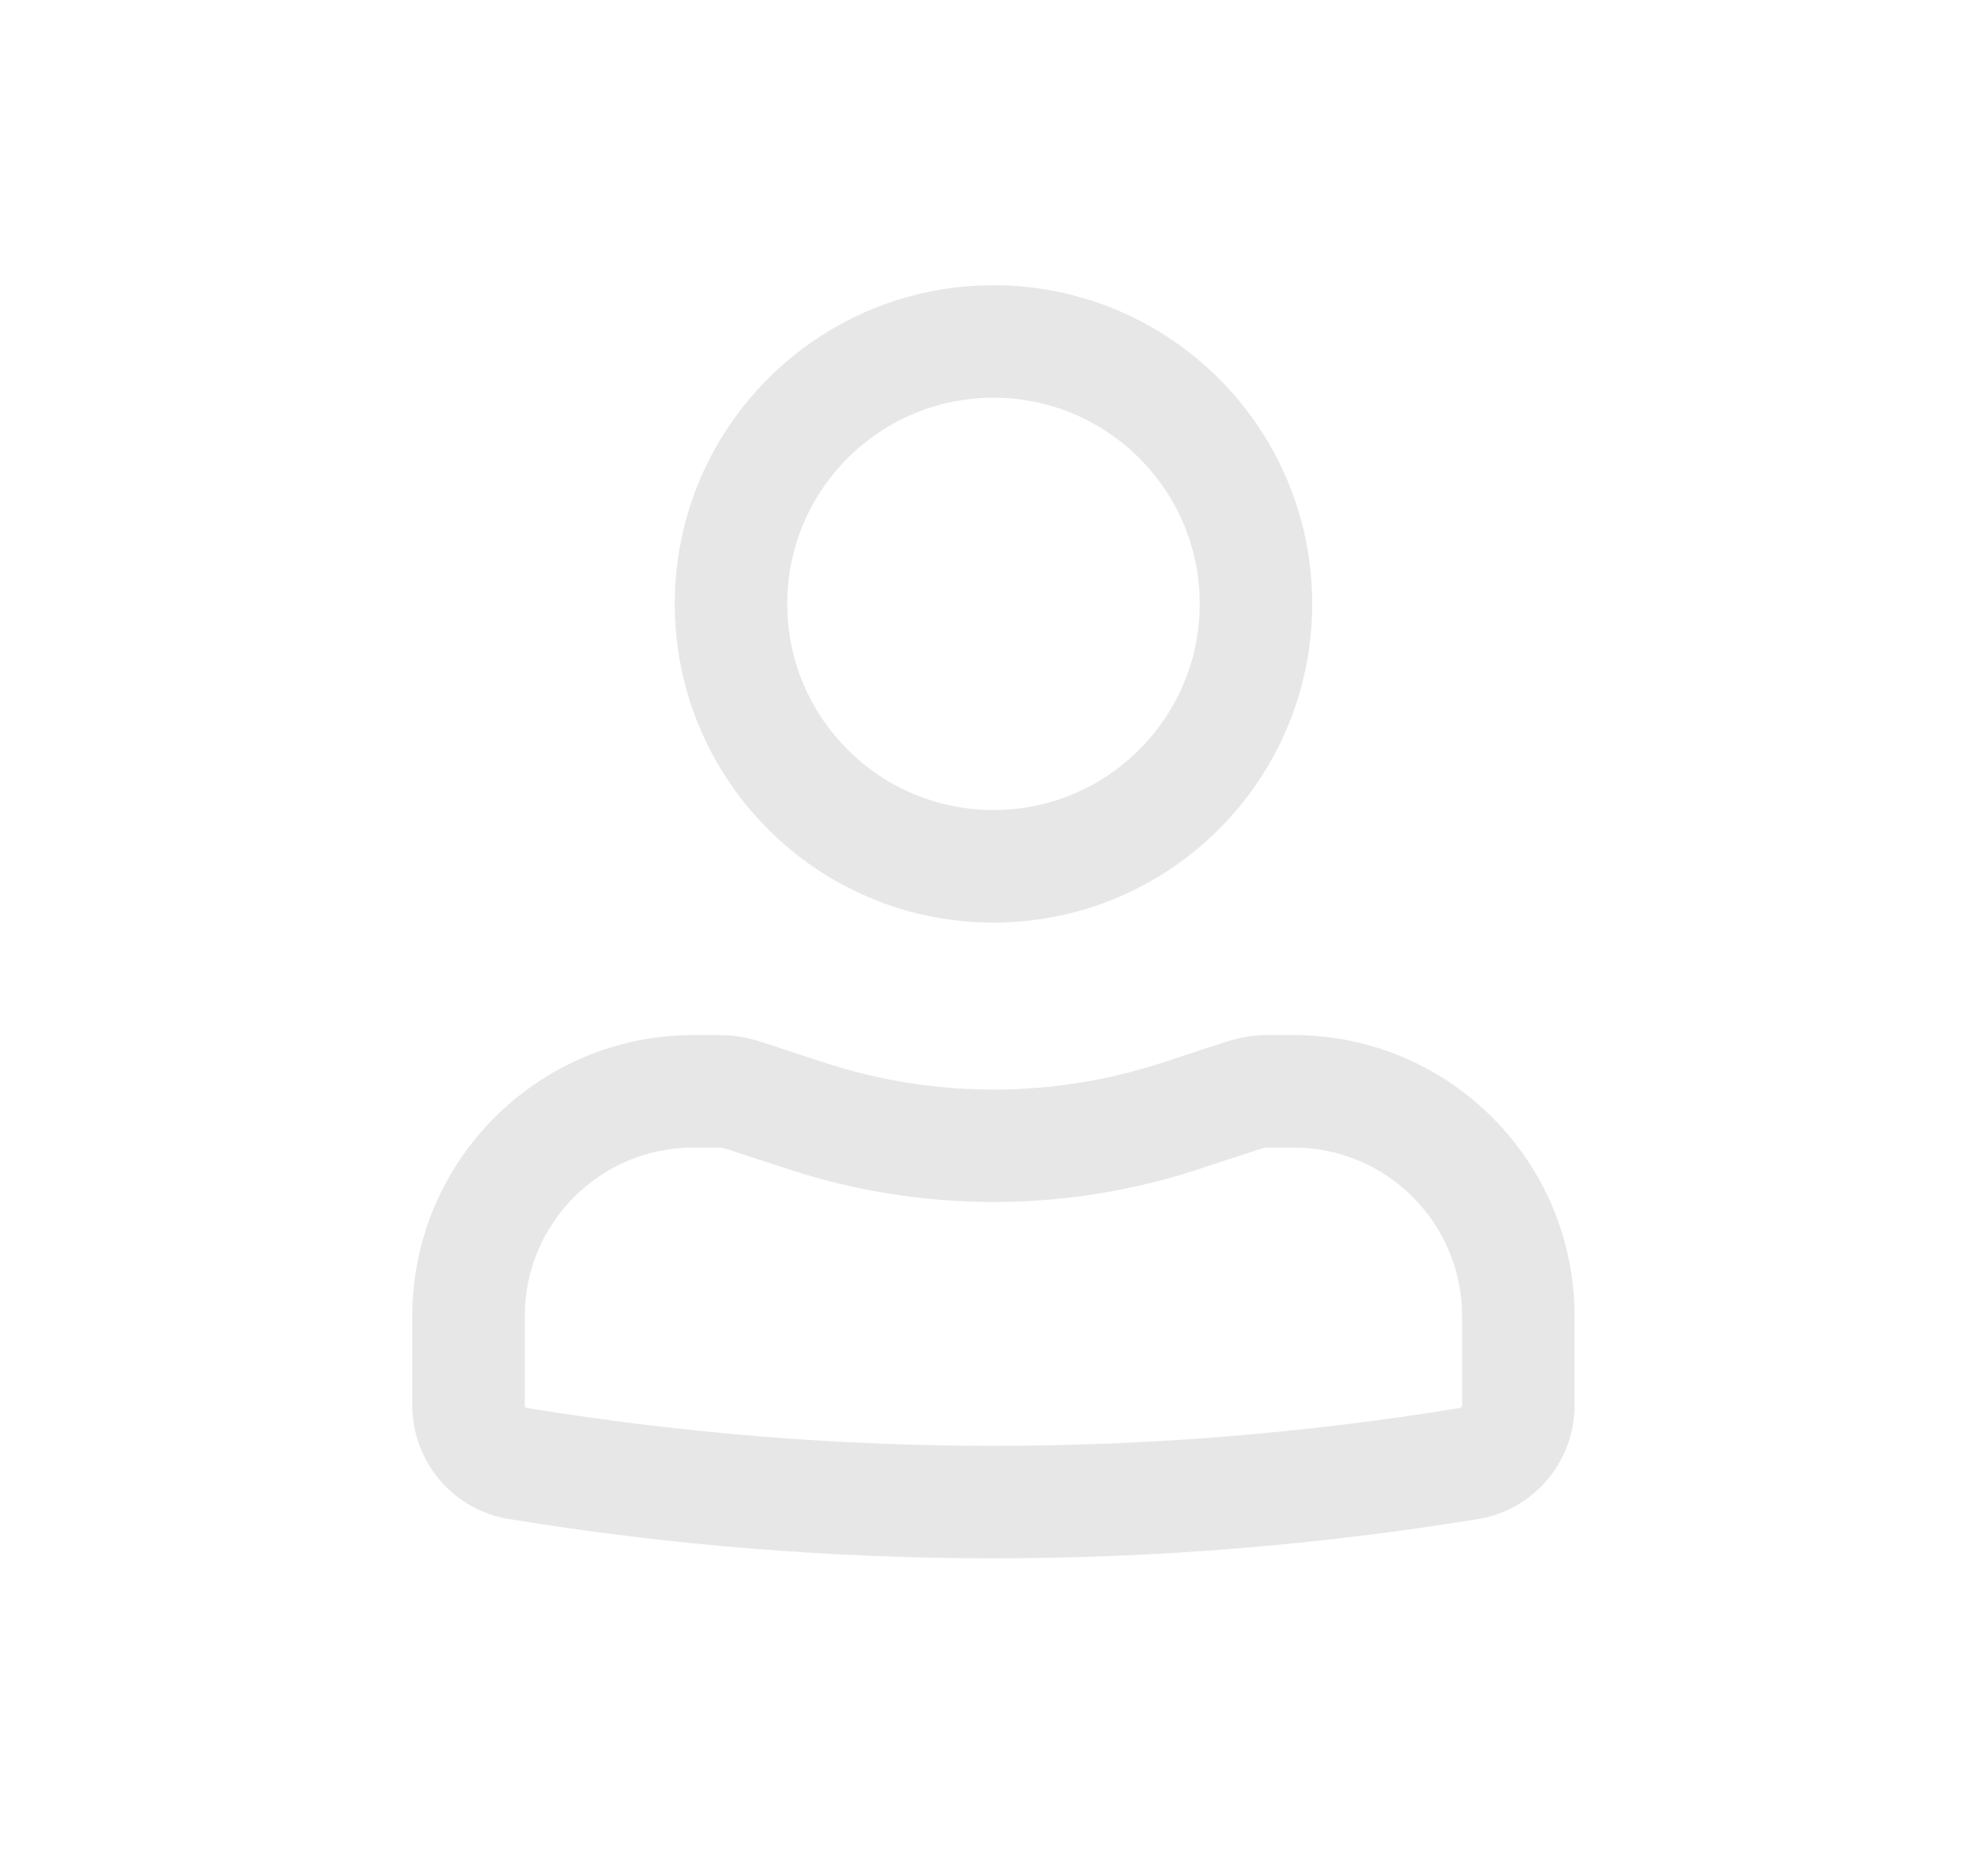 <svg width="20" height="19" viewBox="0 0 20 19" fill="none" xmlns="http://www.w3.org/2000/svg">
    <g id="Outline/Communication/User">
        <g id="Icon">
            <path fill-rule="evenodd" clip-rule="evenodd"
                d="M6.833 6.116C6.833 4.334 8.278 2.889 10.06 2.889C11.843 2.889 13.288 4.334 13.288 6.116C13.288 7.899 11.843 9.344 10.06 9.344C8.278 9.344 6.833 7.899 6.833 6.116ZM10.06 4.028C8.907 4.028 7.972 4.963 7.972 6.116C7.972 7.269 8.907 8.204 10.06 8.204C11.213 8.204 12.149 7.269 12.149 6.116C12.149 4.963 11.213 4.028 10.06 4.028Z"
                fill="#E7E7E7" />
            <path fill-rule="evenodd" clip-rule="evenodd"
                d="M7.023 11.622C6.079 11.622 5.314 12.387 5.314 13.33V14.233C5.314 14.246 5.324 14.258 5.337 14.26C8.465 14.771 11.655 14.771 14.783 14.26C14.796 14.258 14.806 14.246 14.806 14.233V13.33C14.806 12.387 14.041 11.622 13.098 11.622H12.839C12.819 11.622 12.799 11.625 12.78 11.631L12.123 11.846C10.783 12.283 9.338 12.283 7.998 11.846L7.34 11.631C7.321 11.625 7.301 11.622 7.281 11.622H7.023ZM4.175 13.33C4.175 11.758 5.45 10.483 7.023 10.483H7.281C7.422 10.483 7.561 10.505 7.694 10.548L8.351 10.763C9.462 11.126 10.659 11.126 11.769 10.763L12.426 10.548C12.56 10.505 12.699 10.483 12.839 10.483H13.098C14.671 10.483 15.945 11.758 15.945 13.33V14.233C15.945 14.805 15.531 15.293 14.966 15.385C11.717 15.915 8.403 15.915 5.154 15.385C4.589 15.293 4.175 14.805 4.175 14.233V13.33Z"
                fill="#E7E7E7" />
        </g>
    </g>
</svg>